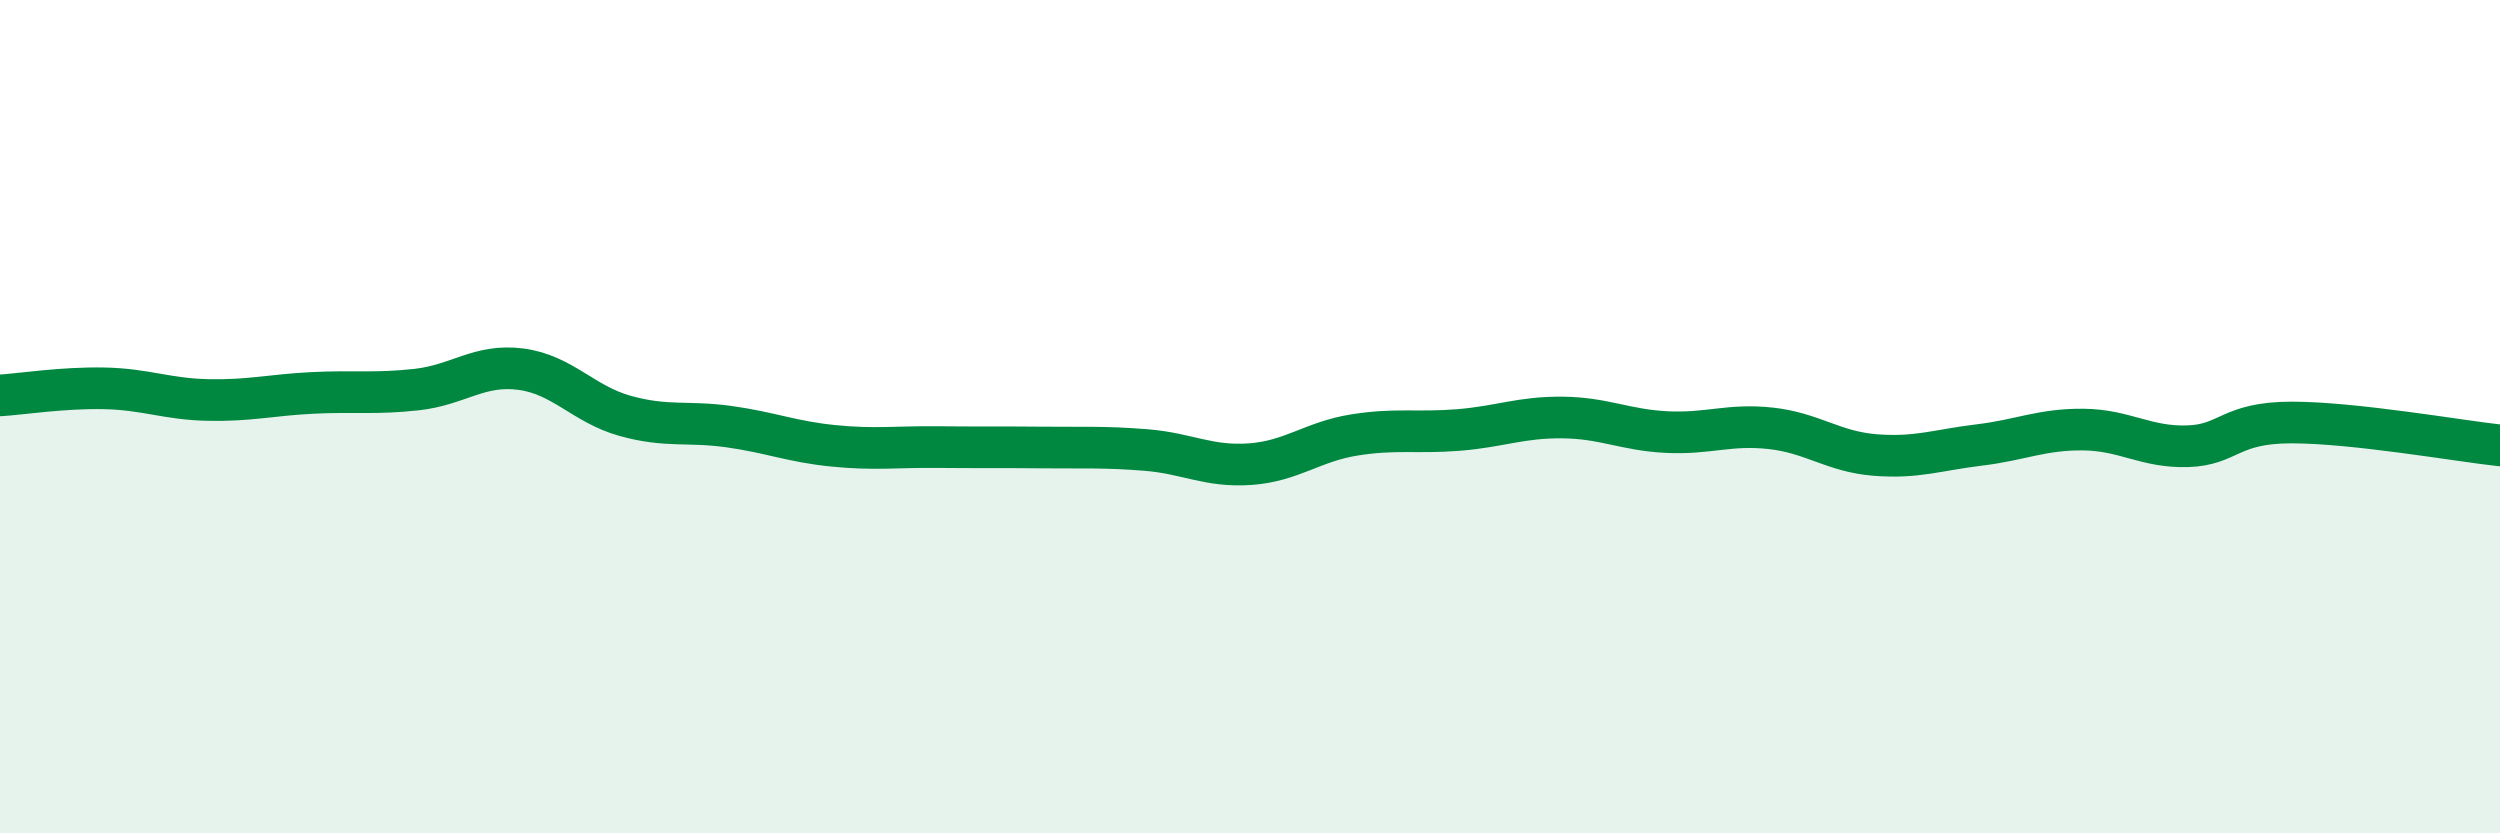 
    <svg width="60" height="20" viewBox="0 0 60 20" xmlns="http://www.w3.org/2000/svg">
      <path
        d="M 0,9.49 C 0.5,9.46 1.5,9.3 2.5,9.32 C 3.5,9.34 4,9.58 5,9.6 C 6,9.62 6.5,9.48 7.5,9.43 C 8.5,9.38 9,9.46 10,9.35 C 11,9.24 11.5,8.73 12.5,8.86 C 13.5,8.99 14,9.7 15,9.98 C 16,10.26 16.5,10.1 17.5,10.24 C 18.5,10.38 19,10.6 20,10.7 C 21,10.8 21.5,10.72 22.5,10.73 C 23.5,10.74 24,10.73 25,10.74 C 26,10.75 26.5,10.72 27.5,10.8 C 28.5,10.88 29,11.21 30,11.14 C 31,11.07 31.5,10.6 32.5,10.44 C 33.5,10.28 34,10.4 35,10.32 C 36,10.24 36.5,10.01 37.5,10.02 C 38.5,10.03 39,10.32 40,10.37 C 41,10.42 41.5,10.17 42.5,10.28 C 43.5,10.39 44,10.84 45,10.92 C 46,11 46.5,10.8 47.5,10.68 C 48.5,10.56 49,10.3 50,10.31 C 51,10.32 51.5,10.74 52.5,10.71 C 53.5,10.68 53.5,10.14 55,10.14 C 56.5,10.14 59,10.58 60,10.69L60 20L0 20Z"
        fill="#008740"
        opacity="0.1"
        stroke-linecap="round"
        stroke-linejoin="round"
      />
      <path
        d="M 0,9.49 C 0.5,9.46 1.5,9.3 2.5,9.32 C 3.5,9.34 4,9.58 5,9.6 C 6,9.62 6.5,9.48 7.5,9.43 C 8.5,9.38 9,9.46 10,9.35 C 11,9.24 11.5,8.73 12.5,8.86 C 13.5,8.99 14,9.7 15,9.98 C 16,10.26 16.5,10.1 17.5,10.24 C 18.5,10.38 19,10.6 20,10.7 C 21,10.8 21.5,10.72 22.5,10.73 C 23.5,10.74 24,10.73 25,10.74 C 26,10.75 26.5,10.72 27.5,10.8 C 28.5,10.88 29,11.21 30,11.14 C 31,11.07 31.5,10.6 32.5,10.44 C 33.5,10.28 34,10.4 35,10.32 C 36,10.24 36.5,10.01 37.5,10.02 C 38.5,10.03 39,10.32 40,10.37 C 41,10.42 41.5,10.17 42.5,10.28 C 43.5,10.39 44,10.84 45,10.92 C 46,11 46.5,10.8 47.5,10.68 C 48.5,10.56 49,10.3 50,10.31 C 51,10.32 51.5,10.74 52.5,10.71 C 53.5,10.68 53.5,10.14 55,10.14 C 56.5,10.14 59,10.58 60,10.69"
        stroke="#008740"
        stroke-width="1"
        fill="none"
        stroke-linecap="round"
        stroke-linejoin="round"
      />
    </svg>
  